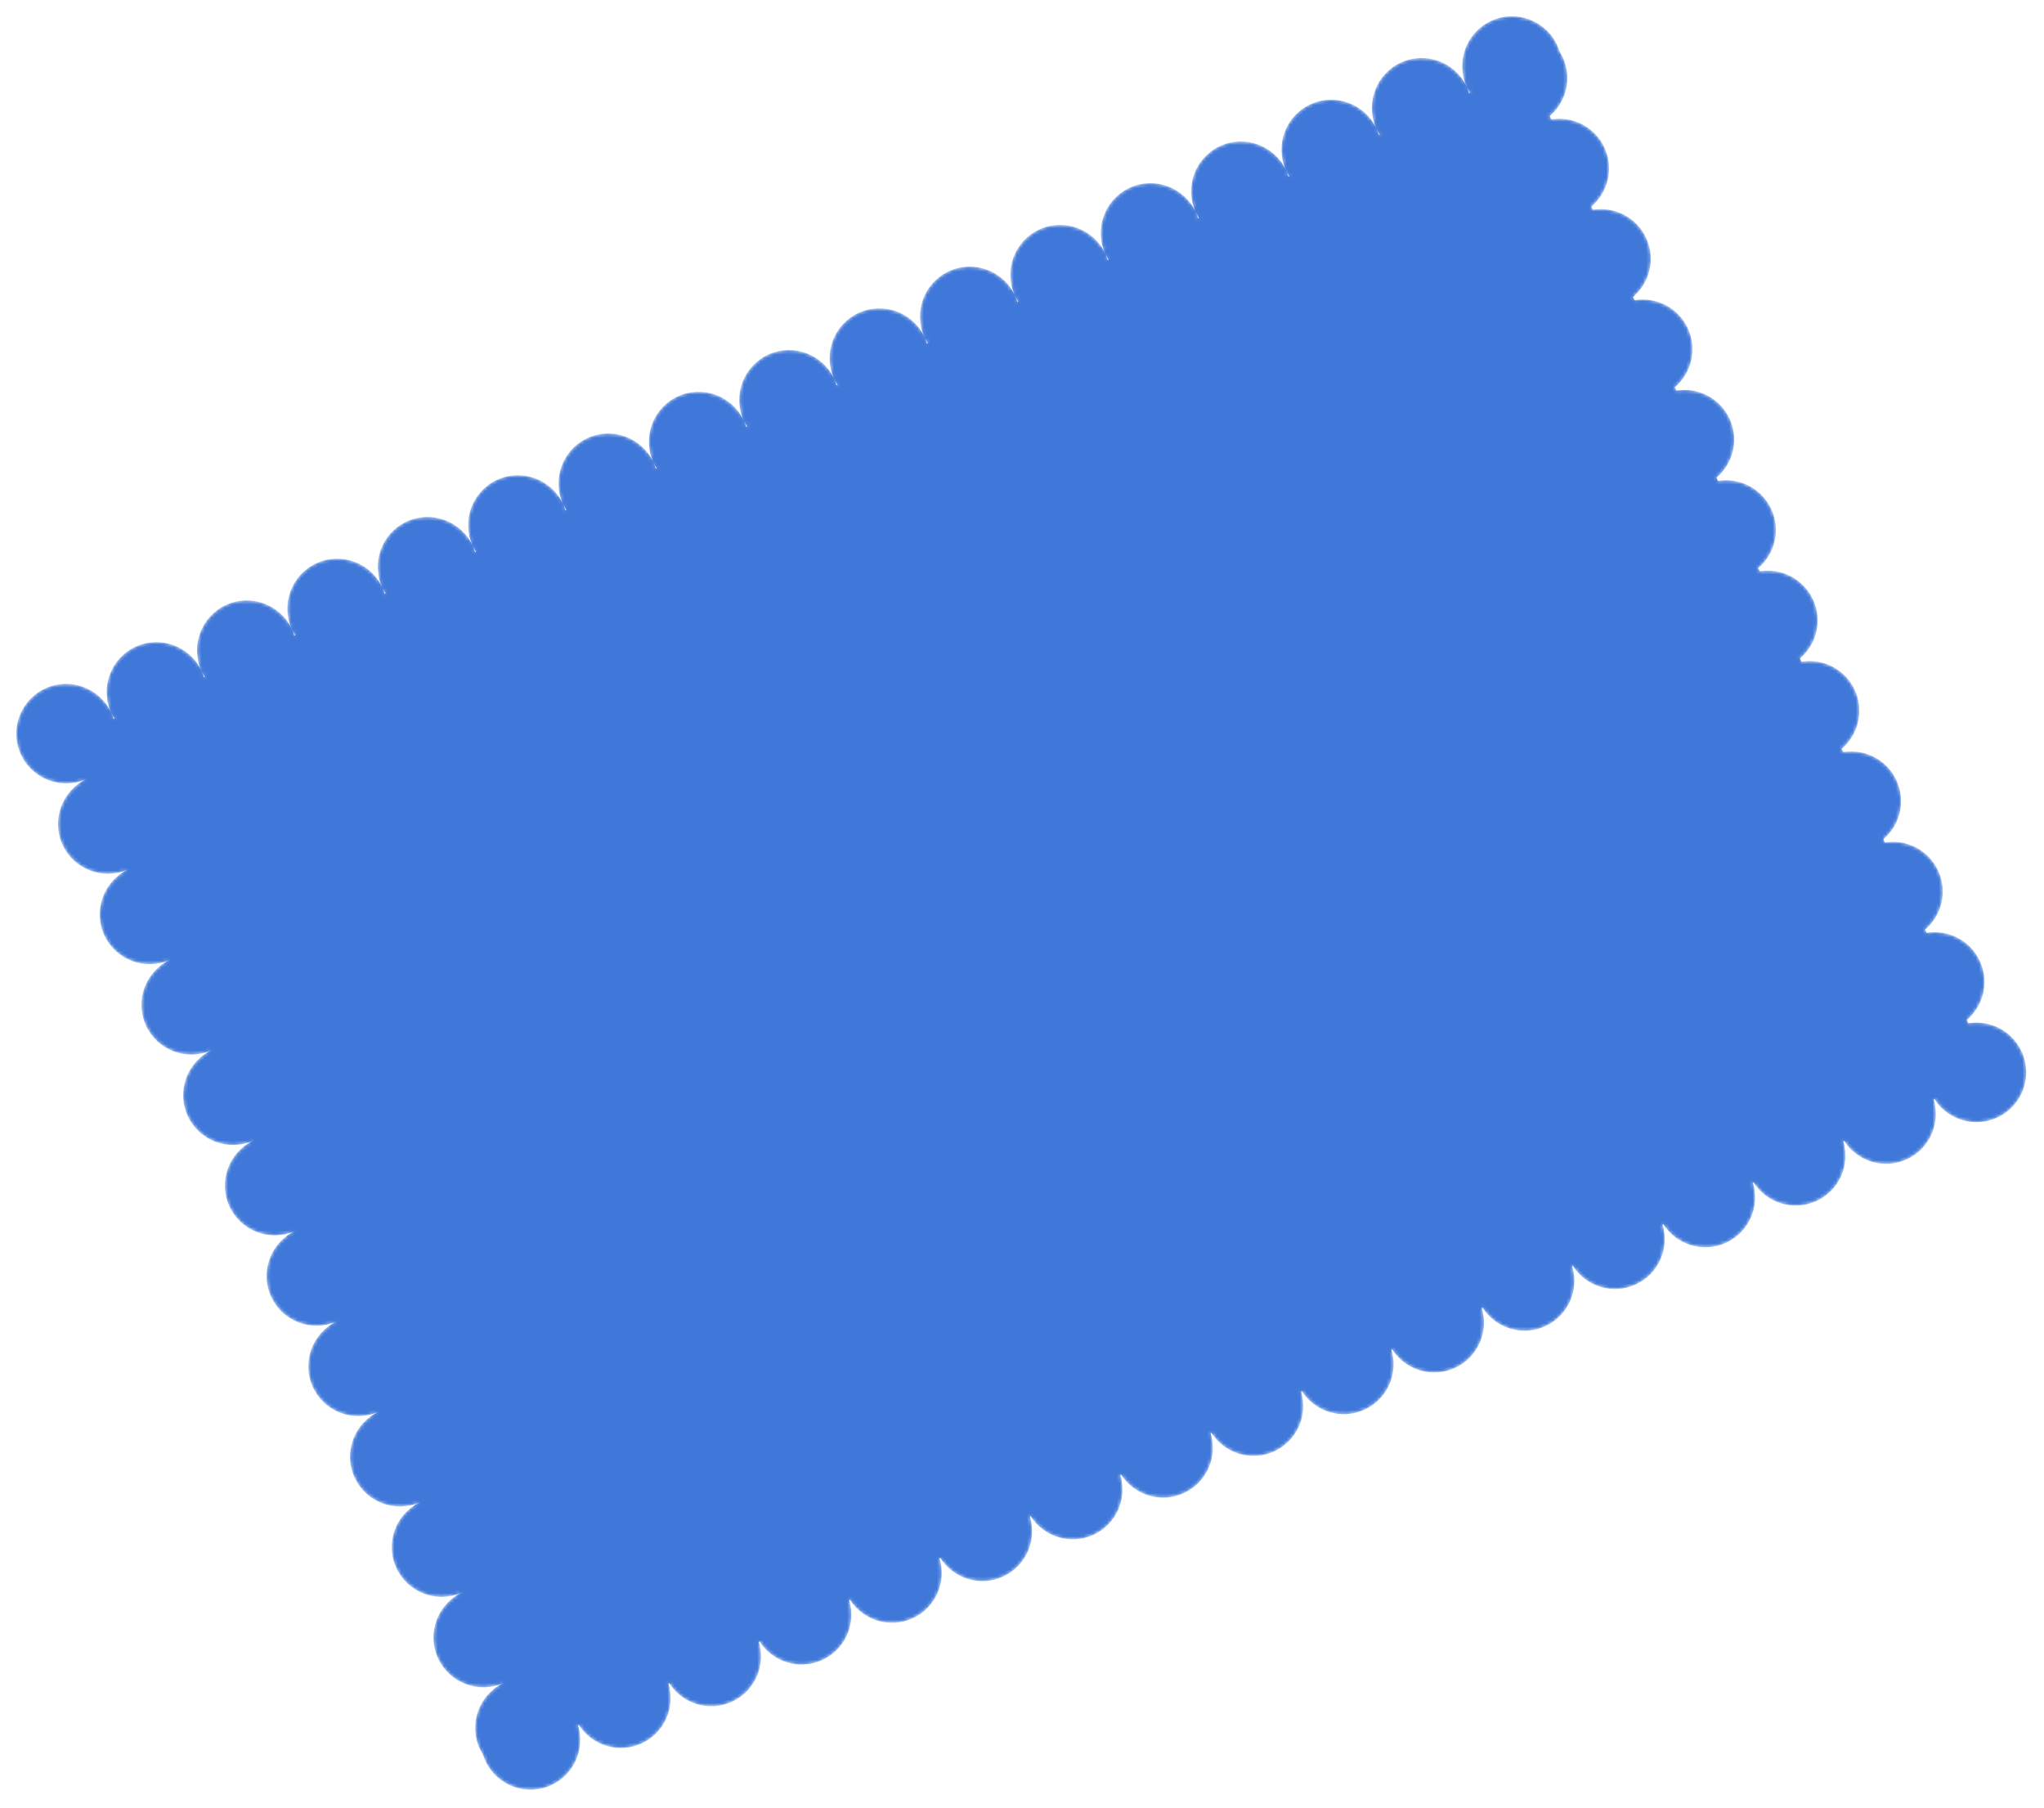 <?xml version="1.0" encoding="UTF-8"?> <svg xmlns="http://www.w3.org/2000/svg" width="614" height="543" viewBox="0 0 614 543" fill="none"><mask id="mask0_4448_1178" style="mask-type:alpha" maskUnits="userSpaceOnUse" x="4" y="4" width="605" height="534"><path d="M447.928 6.266C455.424 2.805 464.307 6.077 467.767 13.574C468.05 14.187 468.288 14.811 468.482 15.439C468.834 15.995 469.155 16.579 469.438 17.193C472.32 23.436 470.532 30.639 465.524 34.872L465.976 35.85C472.446 34.785 479.087 38.097 481.969 44.34C484.851 50.583 483.063 57.785 478.055 62.019L478.507 62.997C484.977 61.932 491.619 65.245 494.501 71.487C497.382 77.73 495.594 84.933 490.587 89.166L491.038 90.144C497.508 89.08 504.15 92.392 507.032 98.634C509.913 104.877 508.125 112.08 503.118 116.313L503.57 117.291C510.04 116.226 516.682 119.539 519.563 125.782C522.445 132.024 520.657 139.227 515.65 143.461L516.101 144.438C522.571 143.373 529.213 146.686 532.095 152.929C534.976 159.171 533.188 166.374 528.181 170.608L528.632 171.586C535.102 170.521 541.744 173.833 544.626 180.076C547.508 186.319 545.72 193.522 540.712 197.755L541.163 198.732C547.634 197.667 554.276 200.98 557.157 207.223C560.039 213.465 558.251 220.668 553.244 224.902L553.695 225.88C560.165 224.815 566.807 228.128 569.689 234.37C572.57 240.613 570.782 247.815 565.775 252.049L566.226 253.027C572.696 251.962 579.338 255.274 582.22 261.517C585.102 267.76 583.314 274.963 578.306 279.196L578.758 280.174C585.228 279.109 591.869 282.422 594.751 288.664C597.633 294.907 595.845 302.11 590.837 306.343L591.289 307.321C595.926 306.558 600.651 308.043 604.017 311.244C604.352 311.563 604.672 311.9 604.979 312.252C605.367 312.697 605.732 313.168 606.069 313.665C606.525 314.335 606.932 315.052 607.283 315.812C609.662 320.966 608.859 326.775 605.689 331.027C605.617 331.124 605.543 331.219 605.469 331.315C604.054 333.119 602.201 334.625 599.975 335.652C597.75 336.679 595.402 337.113 593.111 337.019C592.99 337.014 592.869 337.008 592.749 337C589.983 336.82 587.312 335.87 585.053 334.27C584.955 334.2 584.857 334.13 584.761 334.058C584.084 333.553 583.448 332.989 582.859 332.368C582.206 331.679 581.613 330.921 581.091 330.097L580.85 330.208C583.031 337.258 579.711 345.006 572.828 348.183C565.945 351.36 557.895 348.861 553.944 342.628L553.703 342.74C555.885 349.789 552.564 357.537 545.681 360.715C538.798 363.892 530.747 361.393 526.797 355.16L526.556 355.271C528.737 362.321 525.417 370.069 518.534 373.246C511.651 376.423 503.6 373.924 499.65 367.691L499.409 367.802C501.59 374.852 498.27 382.6 491.387 385.778C484.503 388.955 476.453 386.455 472.503 380.222L472.262 380.334C474.443 387.383 471.123 395.131 464.24 398.309C457.357 401.486 449.306 398.987 445.356 392.754L445.115 392.865C447.296 399.915 443.975 407.663 437.092 410.84C430.209 414.017 422.159 411.518 418.209 405.285L417.968 405.396C420.149 412.446 416.829 420.194 409.945 423.371C403.062 426.549 395.011 424.05 391.061 417.817L390.82 417.928C393.001 424.977 389.682 432.725 382.799 435.903C375.916 439.08 367.865 436.581 363.915 430.348L363.673 430.459C365.855 437.509 362.534 445.257 355.651 448.434C348.768 451.611 340.717 449.112 336.767 442.879L336.526 442.991C338.707 450.04 335.387 457.788 328.504 460.965C321.621 464.143 313.57 461.643 309.62 455.41L309.379 455.522C311.561 462.571 308.24 470.32 301.357 473.497C294.474 476.674 286.423 474.175 282.473 467.942L282.232 468.053C284.414 475.102 281.093 482.851 274.21 486.028C267.327 489.205 259.276 486.706 255.326 480.473L255.085 480.584C257.266 487.634 253.946 495.382 247.062 498.56C240.179 501.737 232.129 499.237 228.179 493.004L227.938 493.116C230.119 500.165 226.799 507.913 219.916 511.091C213.033 514.268 204.982 511.769 201.032 505.536L200.79 505.647C202.972 512.697 199.651 520.445 192.768 523.622C185.885 526.8 177.835 524.3 173.885 518.067L173.644 518.178C175.825 525.228 172.505 532.976 165.621 536.154C158.125 539.614 149.242 536.342 145.782 528.846C145.498 528.232 145.261 527.608 145.067 526.979C144.714 526.424 144.394 525.839 144.111 525.225C140.65 517.729 143.922 508.846 151.419 505.386L151.066 505.543C143.646 508.743 134.985 505.457 131.579 498.078C128.119 490.581 131.391 481.699 138.888 478.239L138.535 478.396C131.115 481.596 122.454 478.31 119.048 470.931C115.588 463.435 118.859 454.552 126.356 451.091L126.004 451.249C118.583 454.449 109.923 451.163 106.517 443.784C103.056 436.288 106.328 427.405 113.825 423.945L113.473 424.102C106.052 427.302 97.392 424.016 93.985 416.637C90.525 409.14 93.797 400.257 101.293 396.797L100.941 396.954C93.521 400.154 84.861 396.869 81.454 389.49C77.994 381.993 81.266 373.111 88.762 369.65L88.41 369.808C80.989 373.008 72.329 369.722 68.922 362.342C65.462 354.846 68.734 345.964 76.231 342.504L75.879 342.661C68.458 345.861 59.798 342.575 56.391 335.196C52.931 327.699 56.203 318.816 63.699 315.356L63.347 315.513C55.927 318.713 47.266 315.427 43.86 308.048C40.4 300.552 43.672 291.67 51.168 288.209L51.168 288.208L50.815 288.366C43.395 291.566 34.735 288.28 31.328 280.901C27.868 273.405 31.14 264.522 38.636 261.062L38.284 261.219C30.864 264.419 22.203 261.133 18.797 253.754C15.337 246.257 18.609 237.375 26.105 233.915L25.753 234.072C18.333 237.272 9.672 233.986 6.266 226.607C2.805 219.11 6.077 210.228 13.574 206.767C21.07 203.307 29.952 206.579 33.413 214.076C33.696 214.689 33.933 215.313 34.127 215.941L34.369 215.829C34.017 215.274 33.697 214.689 33.413 214.075C29.953 206.579 33.224 197.697 40.721 194.236C48.217 190.776 57.1 194.048 60.56 201.544C60.843 202.158 61.081 202.781 61.275 203.409L61.516 203.298C61.164 202.743 60.843 202.158 60.56 201.544C57.1 194.048 60.372 185.165 67.868 181.705C75.365 178.244 84.246 181.517 87.707 189.013C87.99 189.627 88.227 190.25 88.422 190.878L88.663 190.767C88.311 190.211 87.99 189.627 87.707 189.013C84.246 181.517 87.519 172.634 95.015 169.173C102.511 165.713 111.394 168.985 114.854 176.481C115.138 177.095 115.375 177.718 115.569 178.347L115.81 178.235C115.458 177.68 115.138 177.095 114.854 176.481C111.394 168.985 114.666 160.102 122.162 156.642C129.659 153.182 138.541 156.454 142.001 163.95C142.284 164.564 142.522 165.187 142.716 165.816L142.957 165.704C142.605 165.149 142.284 164.564 142.001 163.95C138.541 156.454 141.813 147.571 149.309 144.111C156.806 140.65 165.688 143.922 169.149 151.419C169.432 152.032 169.669 152.656 169.864 153.284L170.105 153.173C169.753 152.617 169.432 152.032 169.149 151.419C165.689 143.922 168.96 135.041 176.456 131.58C183.953 128.12 192.835 131.391 196.296 138.888C196.579 139.501 196.816 140.124 197.01 140.753L197.251 140.642C196.899 140.086 196.579 139.501 196.296 138.888C192.835 131.391 196.107 122.508 203.604 119.048C211.088 115.593 219.954 118.85 223.426 126.321C219.992 118.832 223.266 109.972 230.75 106.517C238.247 103.056 247.129 106.328 250.59 113.825C250.873 114.438 251.11 115.062 251.305 115.69L251.546 115.579C251.194 115.023 250.873 114.438 250.59 113.825C247.129 106.328 250.401 97.446 257.898 93.985C265.394 90.525 274.276 93.797 277.737 101.294C278.02 101.907 278.257 102.53 278.451 103.159L278.693 103.048C278.34 102.492 278.02 101.907 277.737 101.294C274.276 93.797 277.548 84.915 285.045 81.454C292.541 77.994 301.424 81.266 304.884 88.762C305.167 89.376 305.405 89.999 305.599 90.627L305.84 90.516C305.488 89.96 305.167 89.376 304.884 88.762C301.424 81.266 304.696 72.383 312.192 68.922C319.689 65.462 328.571 68.734 332.031 76.231C332.314 76.844 332.551 77.468 332.746 78.096L332.987 77.985C332.635 77.429 332.314 76.844 332.031 76.231C328.57 68.734 331.842 59.852 339.339 56.391C346.835 52.931 355.718 56.203 359.179 63.699C359.462 64.313 359.699 64.936 359.893 65.565L360.134 65.453C359.782 64.898 359.462 64.313 359.179 63.699C355.718 56.203 358.99 47.32 366.487 43.86C373.983 40.4 382.865 43.672 386.325 51.168C386.609 51.782 386.846 52.405 387.04 53.033L387.281 52.922C386.929 52.367 386.609 51.782 386.325 51.168C382.865 43.672 386.137 34.789 393.633 31.328C401.13 27.868 410.012 31.14 413.473 38.636C413.756 39.25 413.993 39.873 414.188 40.502L414.429 40.391C414.077 39.835 413.756 39.25 413.473 38.636C410.013 31.14 413.284 22.258 420.78 18.797C428.276 15.337 437.159 18.609 440.62 26.105C440.903 26.719 441.14 27.342 441.334 27.971L441.576 27.859C441.223 27.304 440.903 26.719 440.62 26.105C437.159 18.609 440.431 9.726 447.928 6.266ZM223.458 126.391C223.734 126.993 223.967 127.605 224.158 128.221L224.398 128.11C224.053 127.565 223.737 126.992 223.458 126.391Z" fill="#4078D9"></path></mask><g mask="url(#mask0_4448_1178)"><path d="M447.928 6.266C455.424 2.805 464.307 6.077 467.767 13.574C468.05 14.187 468.288 14.811 468.482 15.439C468.834 15.995 469.155 16.579 469.438 17.193C472.32 23.436 470.532 30.639 465.524 34.872L465.976 35.85C472.446 34.785 479.087 38.097 481.969 44.34C484.851 50.583 483.063 57.785 478.055 62.019L478.507 62.997C484.977 61.932 491.619 65.245 494.501 71.487C497.382 77.73 495.594 84.933 490.587 89.166L491.038 90.144C497.508 89.08 504.15 92.392 507.032 98.634C509.913 104.877 508.125 112.08 503.118 116.313L503.57 117.291C510.04 116.226 516.682 119.539 519.563 125.782C522.445 132.024 520.657 139.227 515.65 143.461L516.101 144.438C522.571 143.373 529.213 146.686 532.095 152.929C534.976 159.171 533.188 166.374 528.181 170.608L528.632 171.586C535.102 170.521 541.744 173.833 544.626 180.076C547.508 186.319 545.72 193.522 540.712 197.755L541.163 198.732C547.634 197.667 554.276 200.98 557.157 207.223C560.039 213.465 558.251 220.668 553.244 224.902L553.695 225.88C560.165 224.815 566.807 228.128 569.689 234.37C572.57 240.613 570.782 247.815 565.775 252.049L566.226 253.027C572.696 251.962 579.338 255.274 582.22 261.517C585.102 267.76 583.314 274.963 578.306 279.196L578.758 280.174C585.228 279.109 591.869 282.422 594.751 288.664C597.633 294.907 595.845 302.11 590.837 306.343L591.289 307.321C595.926 306.558 600.651 308.043 604.017 311.244C604.352 311.563 604.672 311.9 604.979 312.252C605.367 312.697 605.732 313.168 606.069 313.665C606.525 314.335 606.932 315.052 607.283 315.812C609.662 320.966 608.859 326.775 605.689 331.027C605.617 331.124 605.543 331.219 605.469 331.315C604.054 333.119 602.201 334.625 599.975 335.652C597.75 336.679 595.402 337.113 593.111 337.019C592.99 337.014 592.869 337.008 592.749 337C589.983 336.82 587.312 335.87 585.053 334.27C584.955 334.2 584.857 334.13 584.761 334.058C584.084 333.553 583.448 332.989 582.859 332.368C582.206 331.679 581.613 330.921 581.091 330.097L580.85 330.208C583.031 337.258 579.711 345.006 572.828 348.183C565.945 351.36 557.895 348.861 553.944 342.628L553.703 342.74C555.885 349.789 552.564 357.537 545.681 360.715C538.798 363.892 530.747 361.393 526.797 355.16L526.556 355.271C528.737 362.321 525.417 370.069 518.534 373.246C511.651 376.423 503.6 373.924 499.65 367.691L499.409 367.802C501.59 374.852 498.27 382.6 491.387 385.778C484.503 388.955 476.453 386.455 472.503 380.222L472.262 380.334C474.443 387.383 471.123 395.131 464.24 398.309C457.357 401.486 449.306 398.987 445.356 392.754L445.115 392.865C447.296 399.915 443.975 407.663 437.092 410.84C430.209 414.017 422.159 411.518 418.209 405.285L417.968 405.396C420.149 412.446 416.829 420.194 409.945 423.371C403.062 426.549 395.011 424.05 391.061 417.817L390.82 417.928C393.001 424.977 389.682 432.725 382.799 435.903C375.916 439.08 367.865 436.581 363.915 430.348L363.673 430.459C365.855 437.509 362.534 445.257 355.651 448.434C348.768 451.611 340.717 449.112 336.767 442.879L336.526 442.991C338.707 450.04 335.387 457.788 328.504 460.965C321.621 464.143 313.57 461.643 309.62 455.41L309.379 455.522C311.561 462.571 308.24 470.32 301.357 473.497C294.474 476.674 286.423 474.175 282.473 467.942L282.232 468.053C284.414 475.102 281.093 482.851 274.21 486.028C267.327 489.205 259.276 486.706 255.326 480.473L255.085 480.584C257.266 487.634 253.946 495.382 247.062 498.56C240.179 501.737 232.129 499.237 228.179 493.004L227.938 493.116C230.119 500.165 226.799 507.913 219.916 511.091C213.033 514.268 204.982 511.769 201.032 505.536L200.79 505.647C202.972 512.697 199.651 520.445 192.768 523.622C185.885 526.8 177.835 524.3 173.885 518.067L173.644 518.178C175.825 525.228 172.505 532.976 165.621 536.154C158.125 539.614 149.242 536.342 145.782 528.846C145.498 528.232 145.261 527.608 145.067 526.979C144.714 526.424 144.394 525.839 144.111 525.225C140.65 517.729 143.922 508.846 151.419 505.386L151.066 505.543C143.646 508.743 134.985 505.457 131.579 498.078C128.119 490.581 131.391 481.699 138.888 478.239L138.535 478.396C131.115 481.596 122.454 478.31 119.048 470.931C115.588 463.435 118.859 454.552 126.356 451.091L126.004 451.249C118.583 454.449 109.923 451.163 106.517 443.784C103.056 436.288 106.328 427.405 113.825 423.945L113.473 424.102C106.052 427.302 97.392 424.016 93.985 416.637C90.525 409.14 93.797 400.257 101.293 396.797L100.941 396.954C93.521 400.154 84.861 396.869 81.454 389.49C77.994 381.993 81.266 373.111 88.762 369.65L88.41 369.808C80.989 373.008 72.329 369.722 68.922 362.342C65.462 354.846 68.734 345.964 76.231 342.504L75.879 342.661C68.458 345.861 59.798 342.575 56.391 335.196C52.931 327.699 56.203 318.816 63.699 315.356L63.347 315.513C55.927 318.713 47.266 315.427 43.86 308.048C40.4 300.552 43.672 291.67 51.168 288.209L51.168 288.208L50.815 288.366C43.395 291.566 34.735 288.28 31.328 280.901C27.868 273.405 31.14 264.522 38.636 261.062L38.284 261.219C30.864 264.419 22.203 261.133 18.797 253.754C15.337 246.257 18.609 237.375 26.105 233.915L25.753 234.072C18.333 237.272 9.672 233.986 6.266 226.607C2.805 219.11 6.077 210.228 13.574 206.767C21.07 203.307 29.952 206.579 33.413 214.076C33.696 214.689 33.933 215.313 34.127 215.941L34.369 215.829C34.017 215.274 33.697 214.689 33.413 214.075C29.953 206.579 33.224 197.697 40.721 194.236C48.217 190.776 57.1 194.048 60.56 201.544C60.843 202.158 61.081 202.781 61.275 203.409L61.516 203.298C61.164 202.743 60.843 202.158 60.56 201.544C57.1 194.048 60.372 185.165 67.868 181.705C75.365 178.244 84.246 181.517 87.707 189.013C87.99 189.627 88.227 190.25 88.422 190.878L88.663 190.767C88.311 190.211 87.99 189.627 87.707 189.013C84.246 181.517 87.519 172.634 95.015 169.173C102.511 165.713 111.394 168.985 114.854 176.481C115.138 177.095 115.375 177.718 115.569 178.347L115.81 178.235C115.458 177.68 115.138 177.095 114.854 176.481C111.394 168.985 114.666 160.102 122.162 156.642C129.659 153.182 138.541 156.454 142.001 163.95C142.284 164.564 142.522 165.187 142.716 165.816L142.957 165.704C142.605 165.149 142.284 164.564 142.001 163.95C138.541 156.454 141.813 147.571 149.309 144.111C156.806 140.65 165.688 143.922 169.149 151.419C169.432 152.032 169.669 152.656 169.864 153.284L170.105 153.173C169.753 152.617 169.432 152.032 169.149 151.419C165.689 143.922 168.96 135.041 176.456 131.58C183.953 128.12 192.835 131.391 196.296 138.888C196.579 139.501 196.816 140.124 197.01 140.753L197.251 140.642C196.899 140.086 196.579 139.501 196.296 138.888C192.835 131.391 196.107 122.508 203.604 119.048C211.088 115.593 219.954 118.85 223.426 126.321C219.992 118.832 223.266 109.972 230.75 106.517C238.247 103.056 247.129 106.328 250.59 113.825C250.873 114.438 251.11 115.062 251.305 115.69L251.546 115.579C251.194 115.023 250.873 114.438 250.59 113.825C247.129 106.328 250.401 97.446 257.898 93.985C265.394 90.525 274.276 93.797 277.737 101.294C278.02 101.907 278.257 102.53 278.451 103.159L278.693 103.048C278.34 102.492 278.02 101.907 277.737 101.294C274.276 93.797 277.548 84.915 285.045 81.454C292.541 77.994 301.424 81.266 304.884 88.762C305.167 89.376 305.405 89.999 305.599 90.627L305.84 90.516C305.488 89.96 305.167 89.376 304.884 88.762C301.424 81.266 304.696 72.383 312.192 68.922C319.689 65.462 328.571 68.734 332.031 76.231C332.314 76.844 332.551 77.468 332.746 78.096L332.987 77.985C332.635 77.429 332.314 76.844 332.031 76.231C328.57 68.734 331.842 59.852 339.339 56.391C346.835 52.931 355.718 56.203 359.179 63.699C359.462 64.313 359.699 64.936 359.893 65.565L360.134 65.453C359.782 64.898 359.462 64.313 359.179 63.699C355.718 56.203 358.99 47.32 366.487 43.86C373.983 40.4 382.865 43.672 386.325 51.168C386.609 51.782 386.846 52.405 387.04 53.033L387.281 52.922C386.929 52.367 386.609 51.782 386.325 51.168C382.865 43.672 386.137 34.789 393.633 31.328C401.13 27.868 410.012 31.14 413.473 38.636C413.756 39.25 413.993 39.873 414.188 40.502L414.429 40.391C414.077 39.835 413.756 39.25 413.473 38.636C410.013 31.14 413.284 22.258 420.78 18.797C428.276 15.337 437.159 18.609 440.62 26.105C440.903 26.719 441.14 27.342 441.334 27.971L441.576 27.859C441.223 27.304 440.903 26.719 440.62 26.105C437.159 18.609 440.431 9.726 447.928 6.266ZM223.458 126.391C223.734 126.993 223.967 127.605 224.158 128.221L224.398 128.11C224.053 127.565 223.737 126.992 223.458 126.391Z" fill="#4078D9"></path></g></svg> 